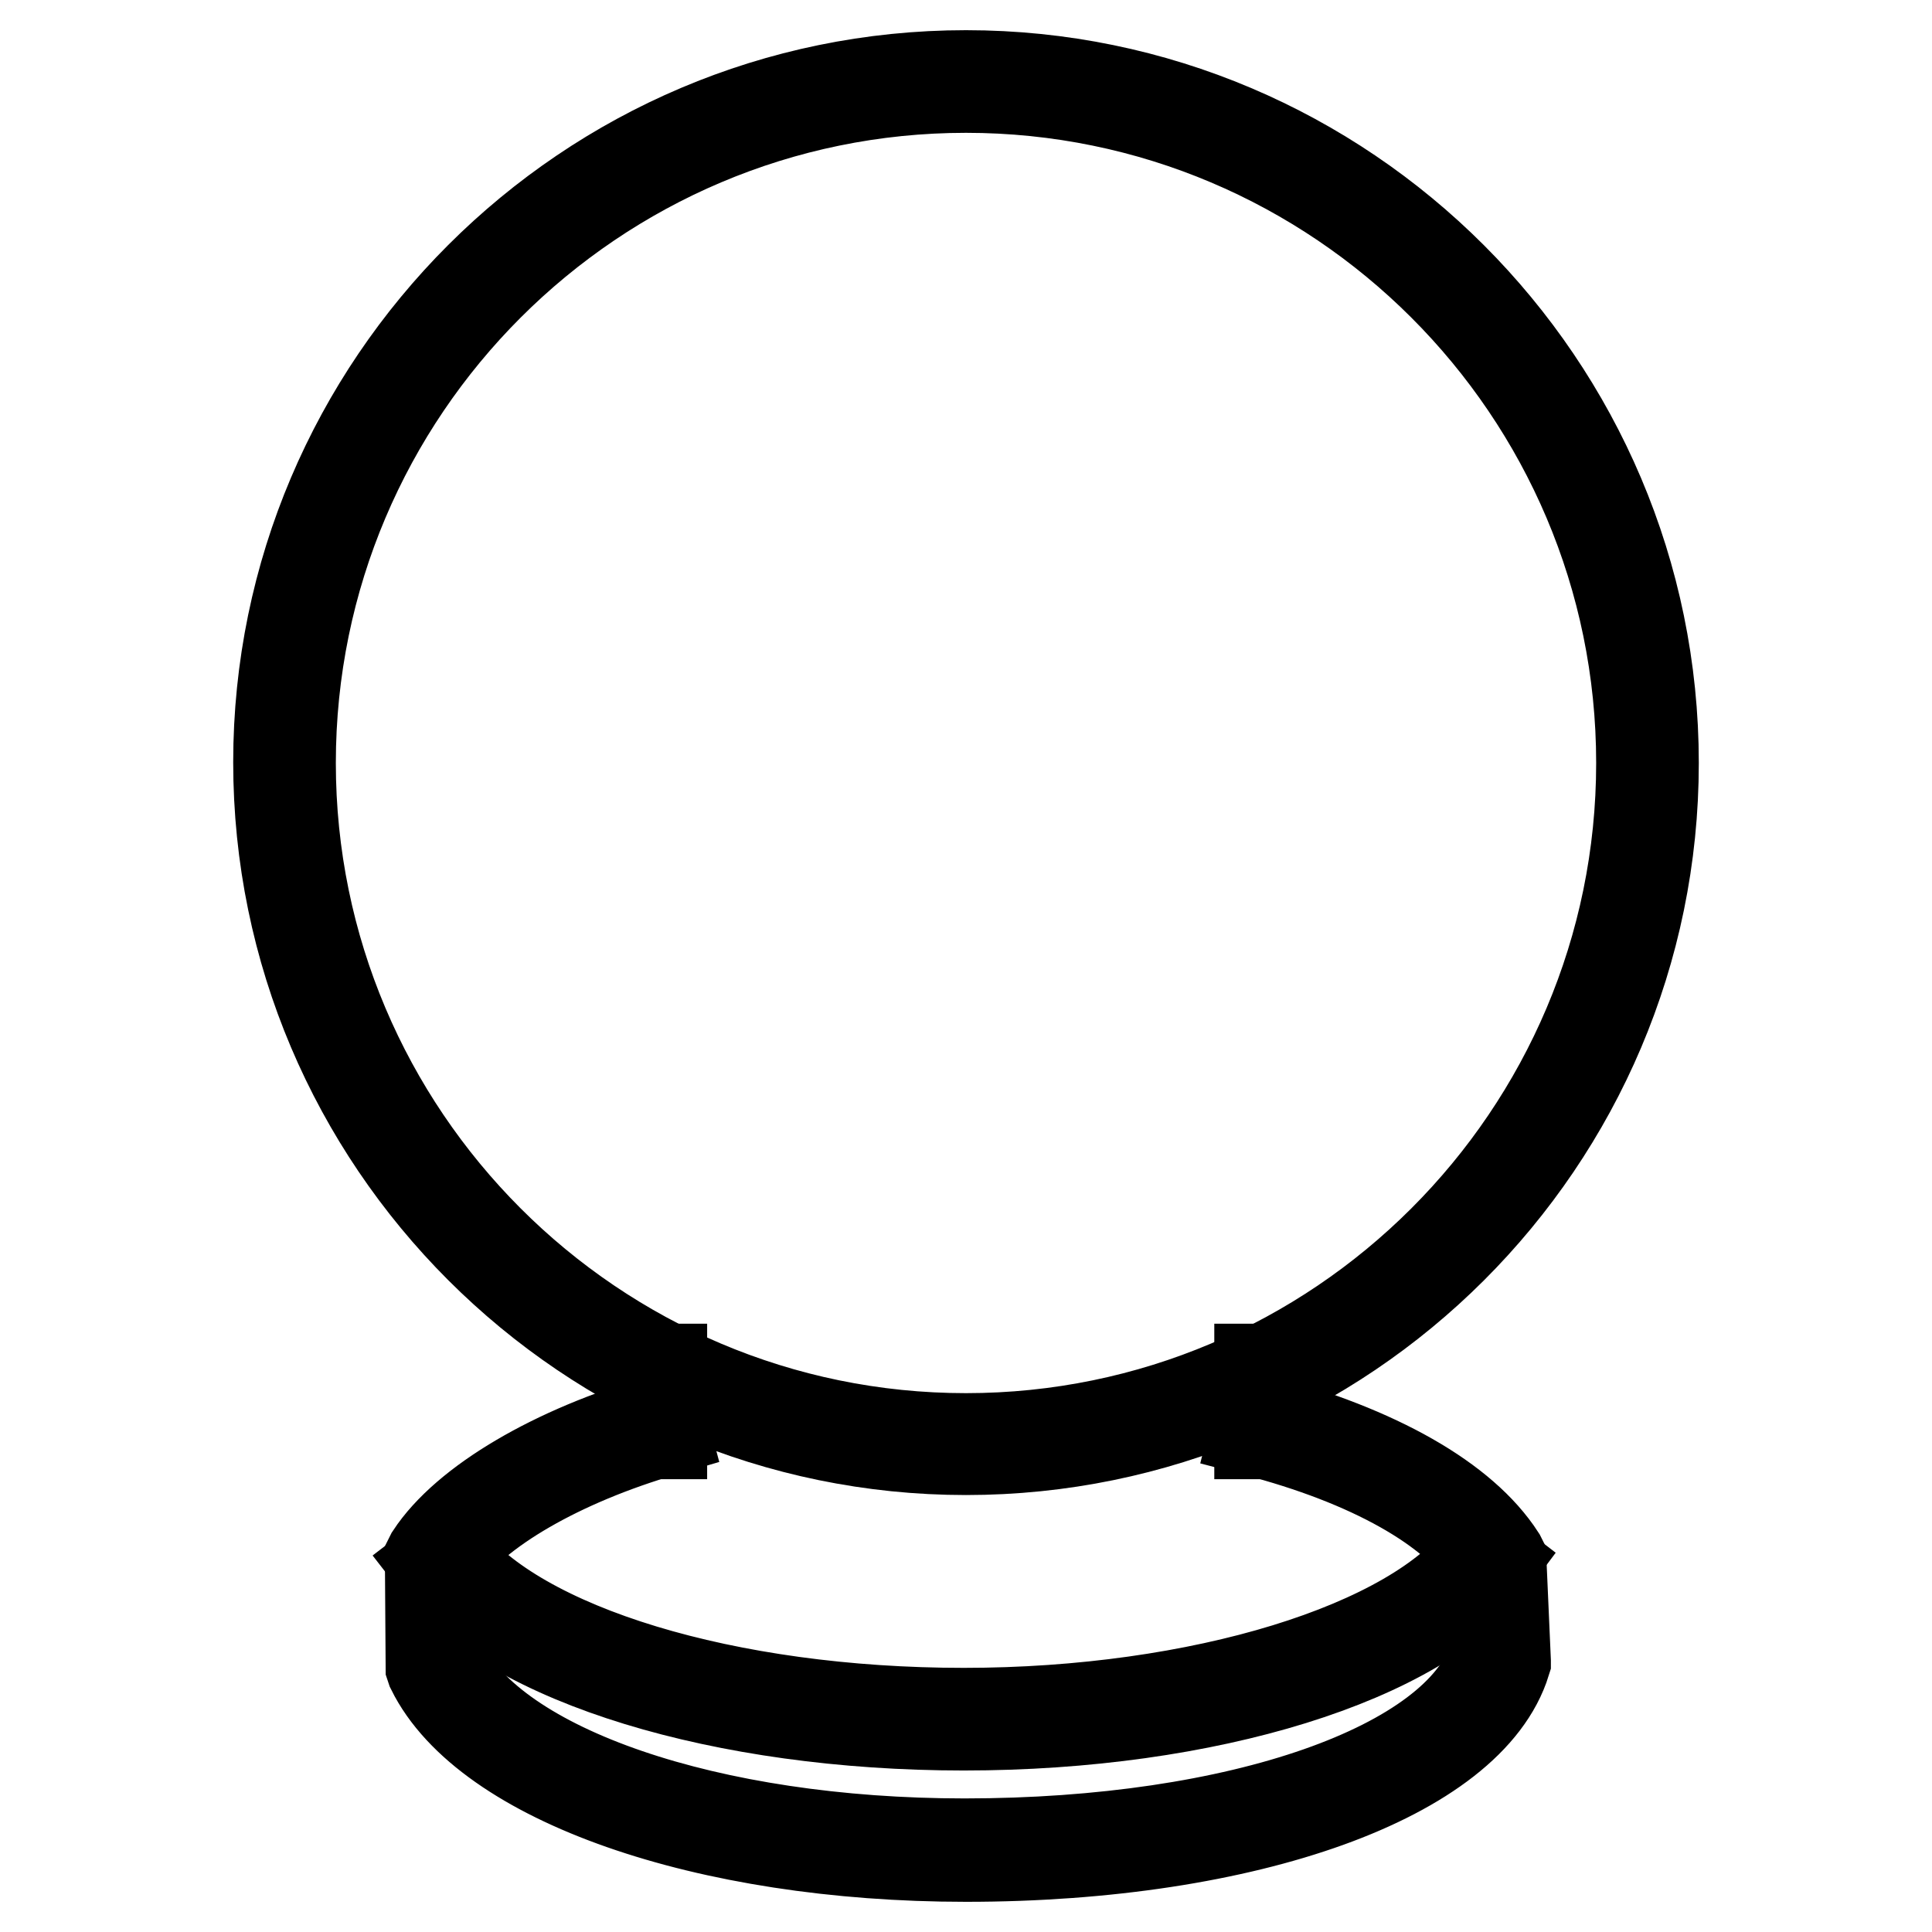 <?xml version="1.0" encoding="utf-8"?>
<!-- Svg Vector Icons : http://www.onlinewebfonts.com/icon -->
<!DOCTYPE svg PUBLIC "-//W3C//DTD SVG 1.1//EN" "http://www.w3.org/Graphics/SVG/1.1/DTD/svg11.dtd">
<svg version="1.1" xmlns="http://www.w3.org/2000/svg" xmlns:xlink="http://www.w3.org/1999/xlink" x="0px" y="0px" viewBox="0 0 256 256" enable-background="new 0 0 256 256" xml:space="preserve">
<g> <path stroke-width="12" fill-opacity="0" stroke="#000000"  d="M128,192.1c-50.2,0-91.1-40.9-91.1-91.1C36.9,50.9,77.8,10,128,10c50.2,0,91.1,40.9,91.1,91.1 C219.1,151.3,178.2,192.1,128,192.1z M128,11.6c-49.3,0-89.5,40.1-89.5,89.5c0,49.3,40.1,89.5,89.5,89.5 c49.3,0,89.5-40.1,89.5-89.5C217.5,51.7,177.3,11.6,128,11.6z"/> <path stroke-width="12" fill-opacity="0" stroke="#000000"  d="M128,246c-34.5,0-63.6-10.2-70.8-24.8l-0.1-0.3l-0.1-14.6l0.1-0.2c4.6-7,16.3-13.9,30.5-18l0.4,1.5 c-13.7,4-25,10.5-29.5,17.1l0.1,13.9c7,14,35.4,23.7,69.2,23.7c36.5,0,65.3-10.1,70.1-24.5l-0.6-12.8c-4.7-7.2-15.7-13.4-31-17.4 l0.4-1.6c15.8,4.2,27.2,10.7,32.1,18.3l0.1,0.2l0.6,13.6l0,0.1C194.8,235.4,165.3,246,128,246z"/> <path stroke-width="12" fill-opacity="0" stroke="#000000"  d="M127.7,228.6c-31.9,0-60-8.6-69.9-21.4l1.3-1c9.6,12.4,37.2,20.8,68.6,20.8c31.3,0,59.6-8.7,68.8-21.1 l1.3,1C188.2,219.8,160,228.6,127.7,228.6L127.7,228.6z M86.1,181.4h1.6v8.6h-1.6V181.4z M166.9,181.4h1.6v8.6h-1.6V181.4z"/></g>
</svg>